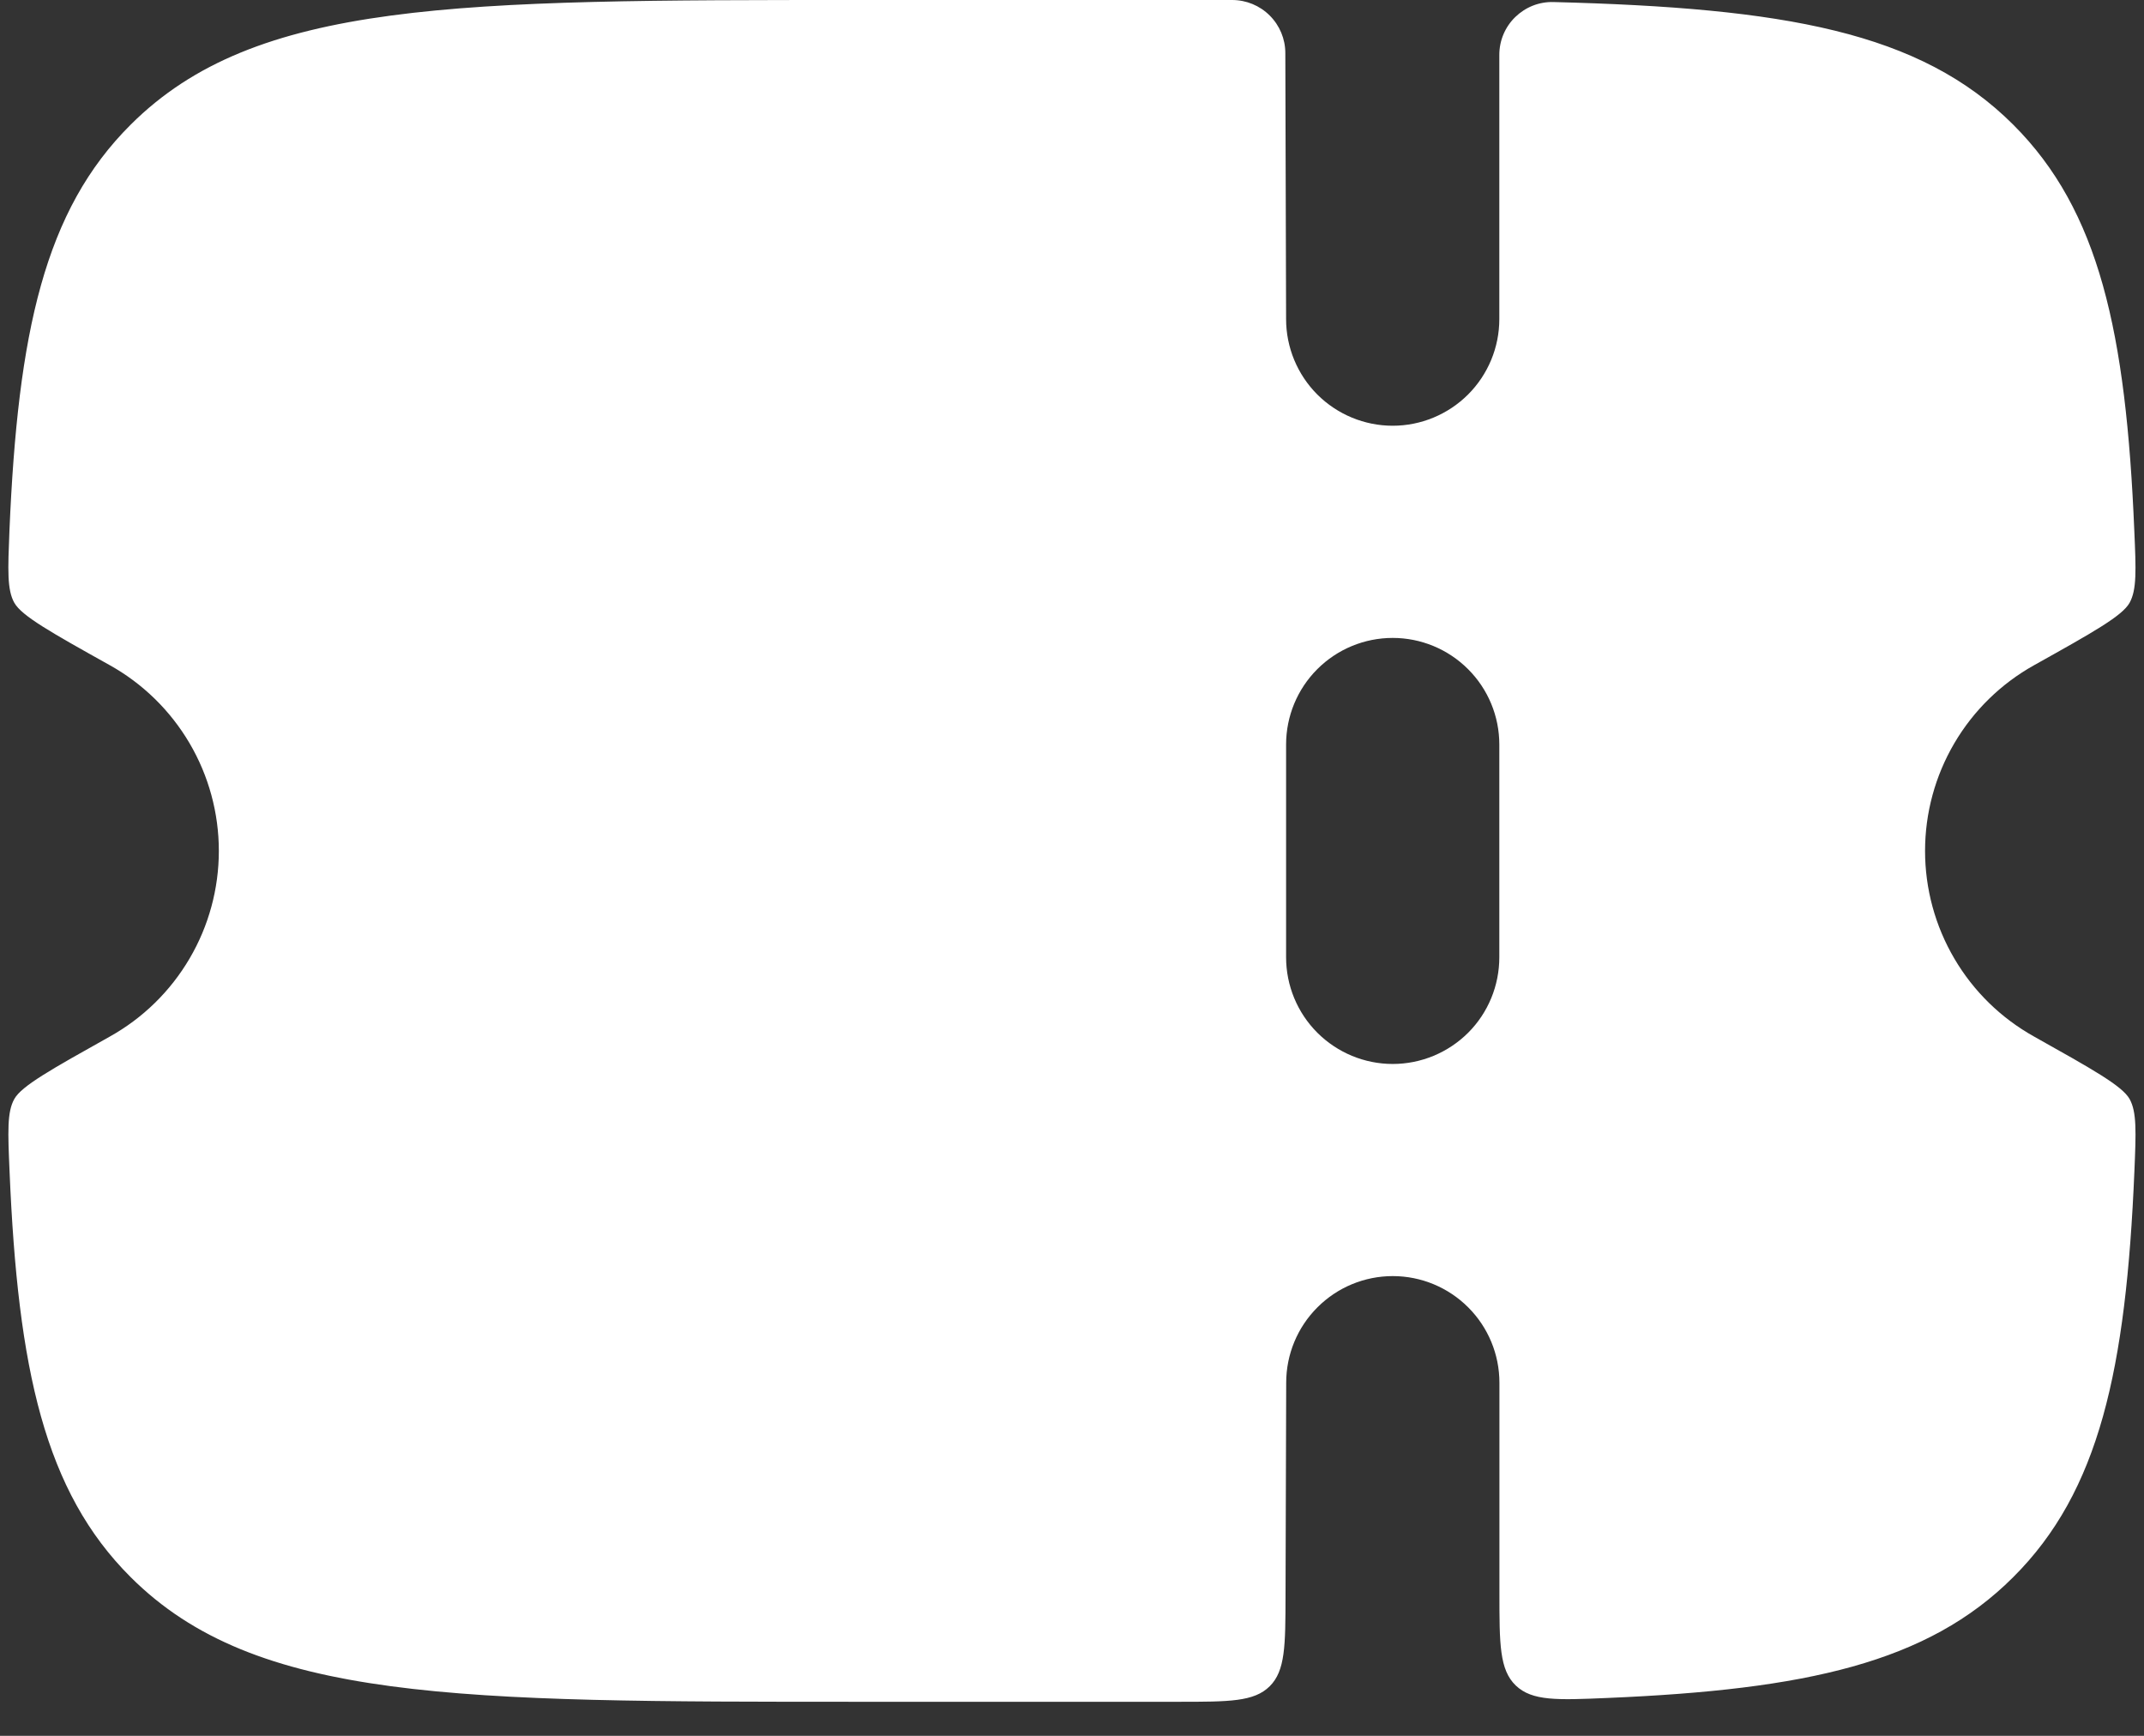 <?xml version="1.0" encoding="UTF-8"?> <svg xmlns="http://www.w3.org/2000/svg" width="42" height="34" viewBox="0 0 42 34" fill="none"><rect x="0" y="0" width="42" height="34" fill="#333333" stroke="none"/><path fill-rule="evenodd" clip-rule="evenodd" d="M25.183 31.256L25.196 27.083C25.196 26.529 25.416 25.998 25.808 25.607C26.199 25.215 26.73 24.995 27.284 24.995C27.838 24.995 28.369 25.215 28.761 25.607C29.153 25.998 29.373 26.529 29.373 27.083V31.202C29.373 32.204 29.373 32.706 29.694 33.015C30.017 33.321 30.506 33.3 31.492 33.258C35.373 33.094 37.758 32.571 39.438 30.892C41.125 29.212 41.648 26.827 41.812 22.94C41.844 22.169 41.86 21.781 41.717 21.525C41.571 21.269 40.998 20.948 39.848 20.304C39.2 19.943 38.66 19.416 38.285 18.776C37.909 18.137 37.711 17.408 37.711 16.667C37.711 15.925 37.909 15.197 38.285 14.557C38.66 13.918 39.2 13.39 39.848 13.029C40.998 12.387 41.573 12.065 41.717 11.808C41.86 11.552 41.844 11.167 41.81 10.394C41.648 6.506 41.123 4.123 39.438 2.442C37.61 0.617 34.948 0.156 30.433 0.04C30.295 0.036 30.157 0.06 30.029 0.11C29.9 0.161 29.783 0.237 29.684 0.333C29.584 0.43 29.506 0.545 29.452 0.672C29.398 0.8 29.371 0.937 29.371 1.075V6.25C29.371 6.804 29.151 7.335 28.759 7.727C28.367 8.118 27.836 8.339 27.282 8.339C26.728 8.339 26.197 8.118 25.805 7.727C25.414 7.335 25.194 6.804 25.194 6.25L25.179 1.04C25.179 0.764 25.069 0.499 24.873 0.304C24.678 0.109 24.413 -5.51812e-07 24.137 0H16.821C8.946 0 5.008 -2.48353e-07 2.56 2.442C0.873 4.121 0.35 6.506 0.185 10.394C0.154 11.165 0.137 11.552 0.281 11.808C0.427 12.065 1 12.387 2.15 13.029C2.798 13.39 3.337 13.918 3.713 14.557C4.089 15.197 4.287 15.925 4.287 16.667C4.287 17.408 4.089 18.137 3.713 18.776C3.337 19.416 2.798 19.943 2.15 20.304C1 20.948 0.425 21.269 0.281 21.525C0.137 21.781 0.154 22.167 0.187 22.938C0.35 26.827 0.875 29.212 2.56 30.892C5.008 33.333 8.946 33.333 16.823 33.333H23.094C24.077 33.333 24.567 33.333 24.873 33.029C25.179 32.725 25.181 32.237 25.183 31.256ZM29.371 18.75V14.583C29.371 14.029 29.151 13.498 28.759 13.107C28.367 12.715 27.836 12.495 27.282 12.495C26.728 12.495 26.197 12.715 25.805 13.107C25.414 13.498 25.194 14.029 25.194 14.583V18.75C25.194 19.304 25.414 19.836 25.806 20.228C26.198 20.619 26.729 20.84 27.283 20.84C27.837 20.84 28.369 20.619 28.761 20.228C29.153 19.836 29.371 19.304 29.371 18.75Z" fill="white"></path></svg> 
